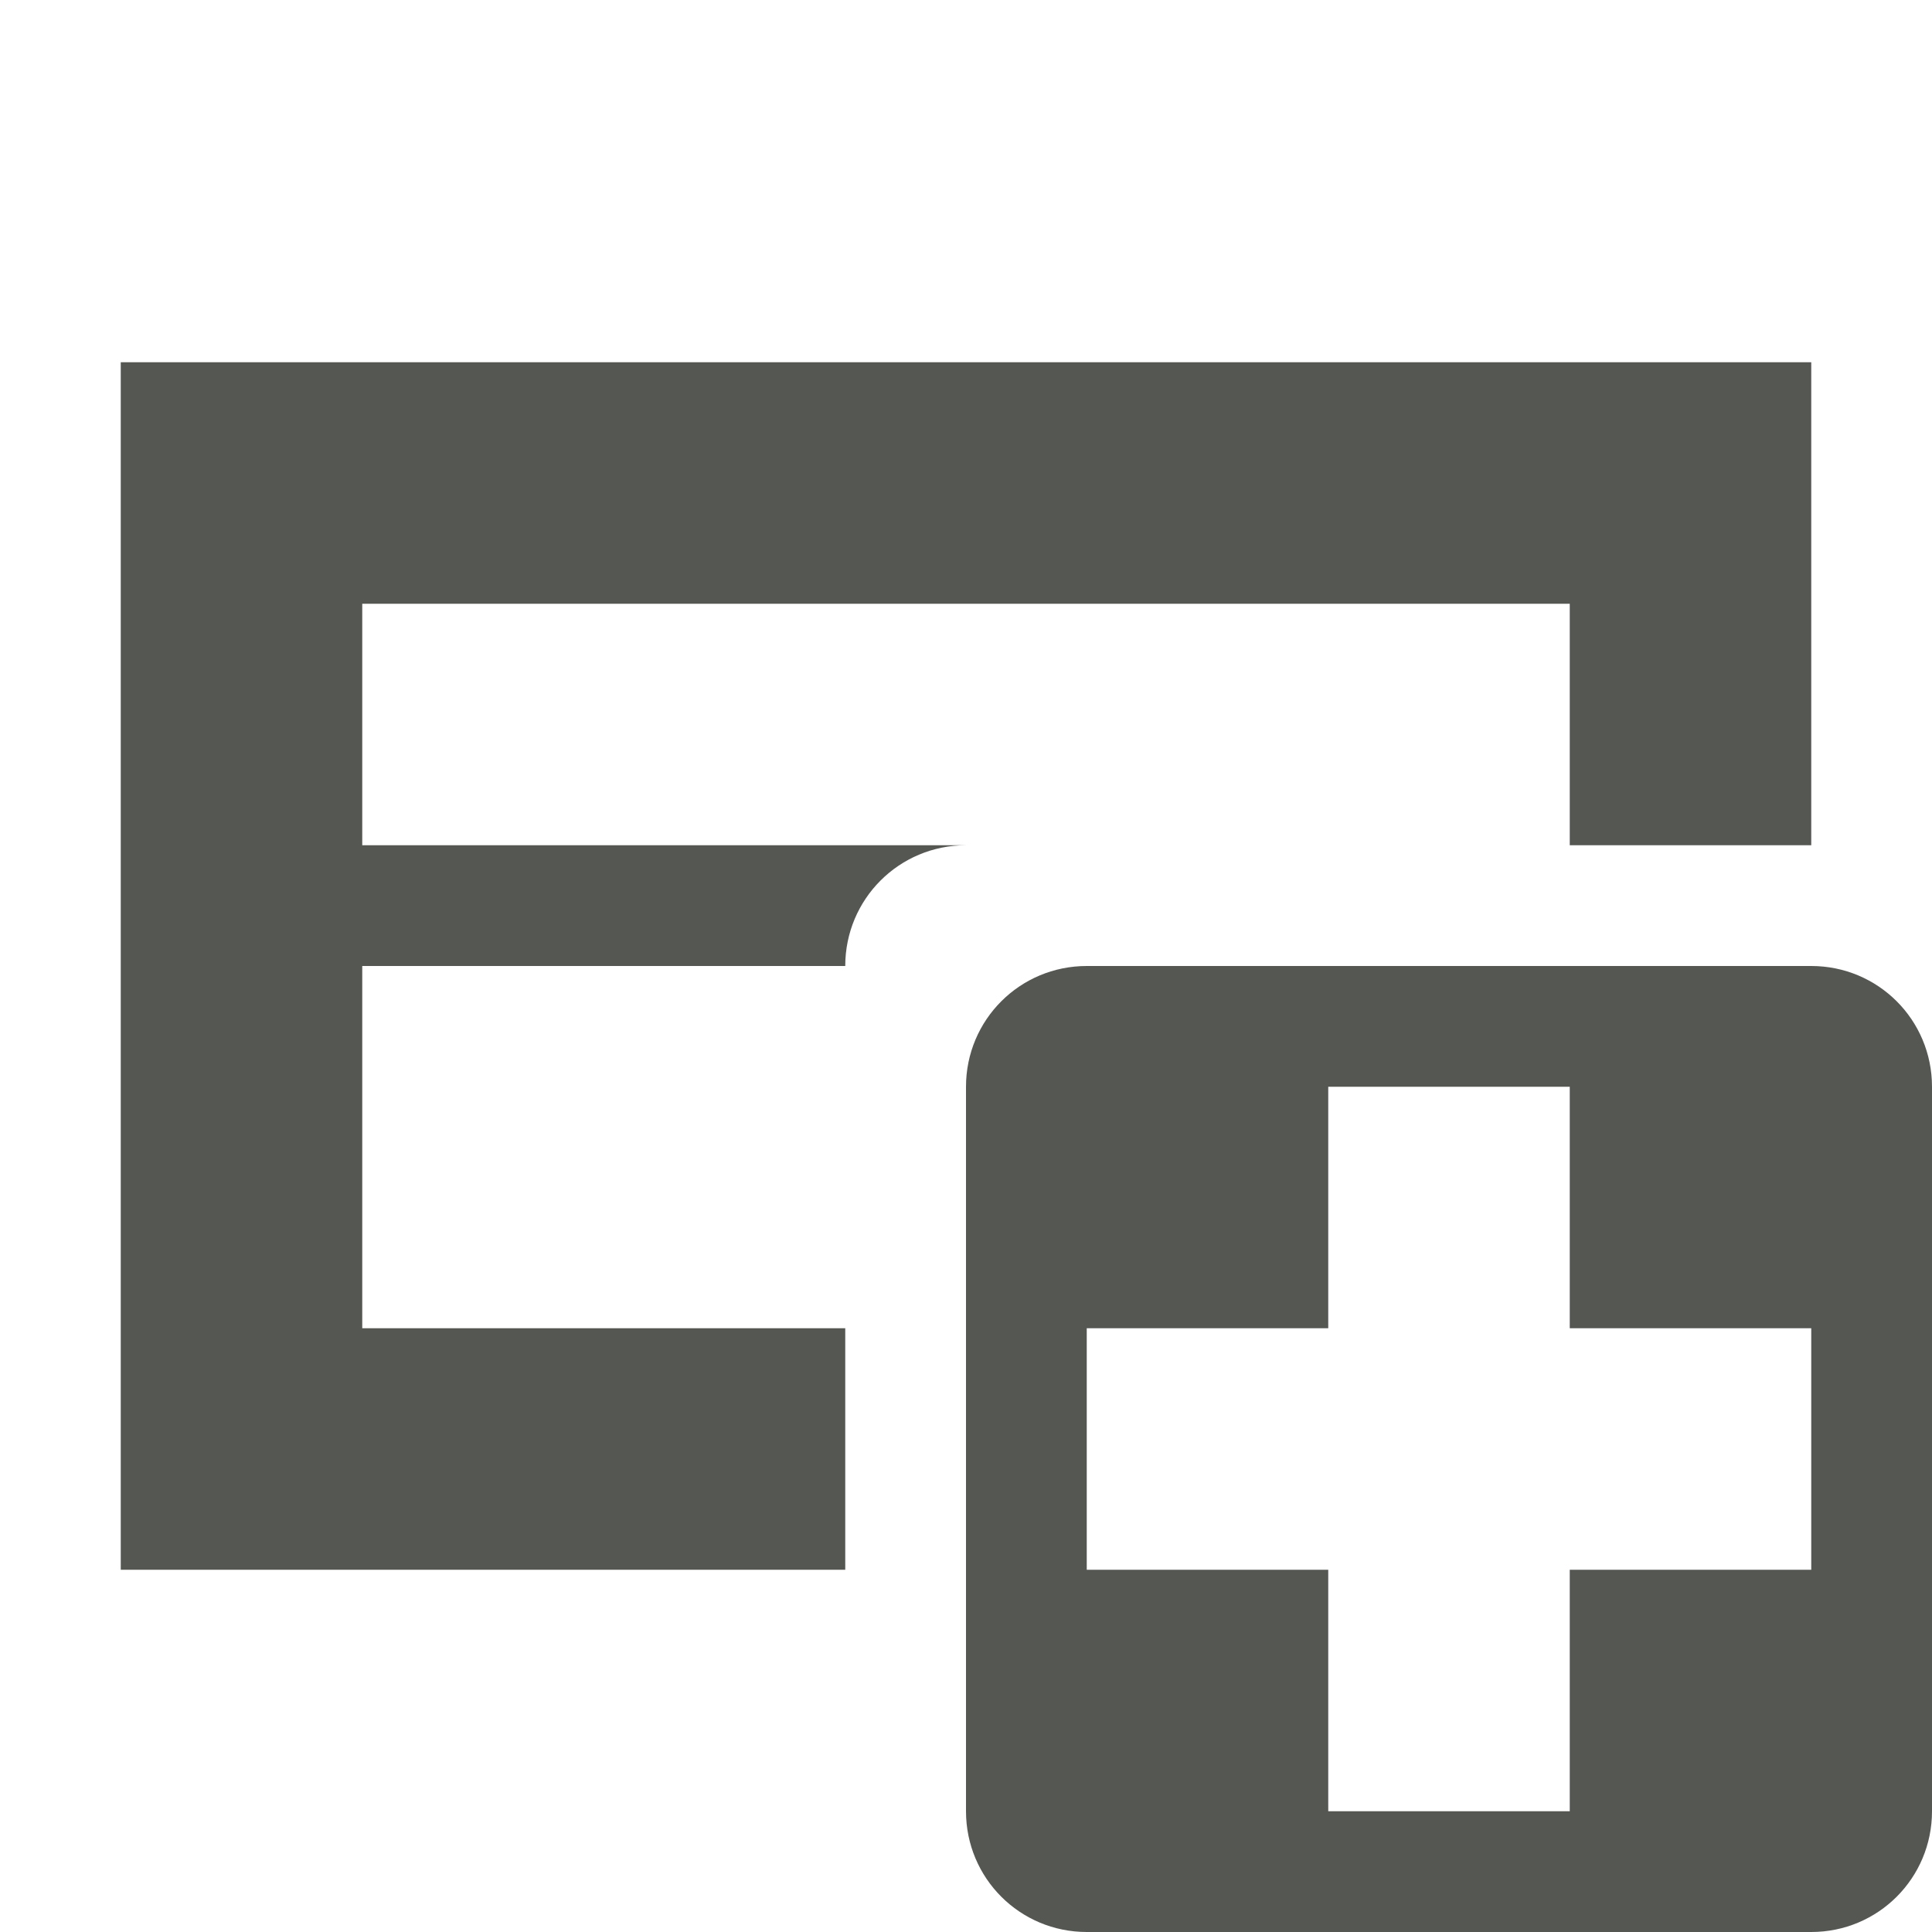 <svg xmlns="http://www.w3.org/2000/svg" viewBox="0 0 16 16">
  <path
     style="fill:#555753"
     d="M 1 3 L 1 13 L 7 13 L 7 11 L 3 11 L 3 8 L 7 8 C 7 7.446 7.446 7 8 7 L 3 7 L 3 5 L 13 5 L 13 7 L 15 7 L 15 3 L 1 3 z M 9 8 C 8.446 8 8 8.446 8 9 L 8 15 C 8 15.554 8.446 16 9 16 L 15 16 C 15.554 16 16 15.554 16 15 L 16 9 C 16 8.446 15.554 8 15 8 L 9 8 z M 11 9 L 13 9 L 13 11 L 15 11 L 15 13 L 13 13 L 13 15 L 11 15 L 11 13 L 9 13 L 9 11 L 11 11 L 11 9 z "
     />
</svg>
